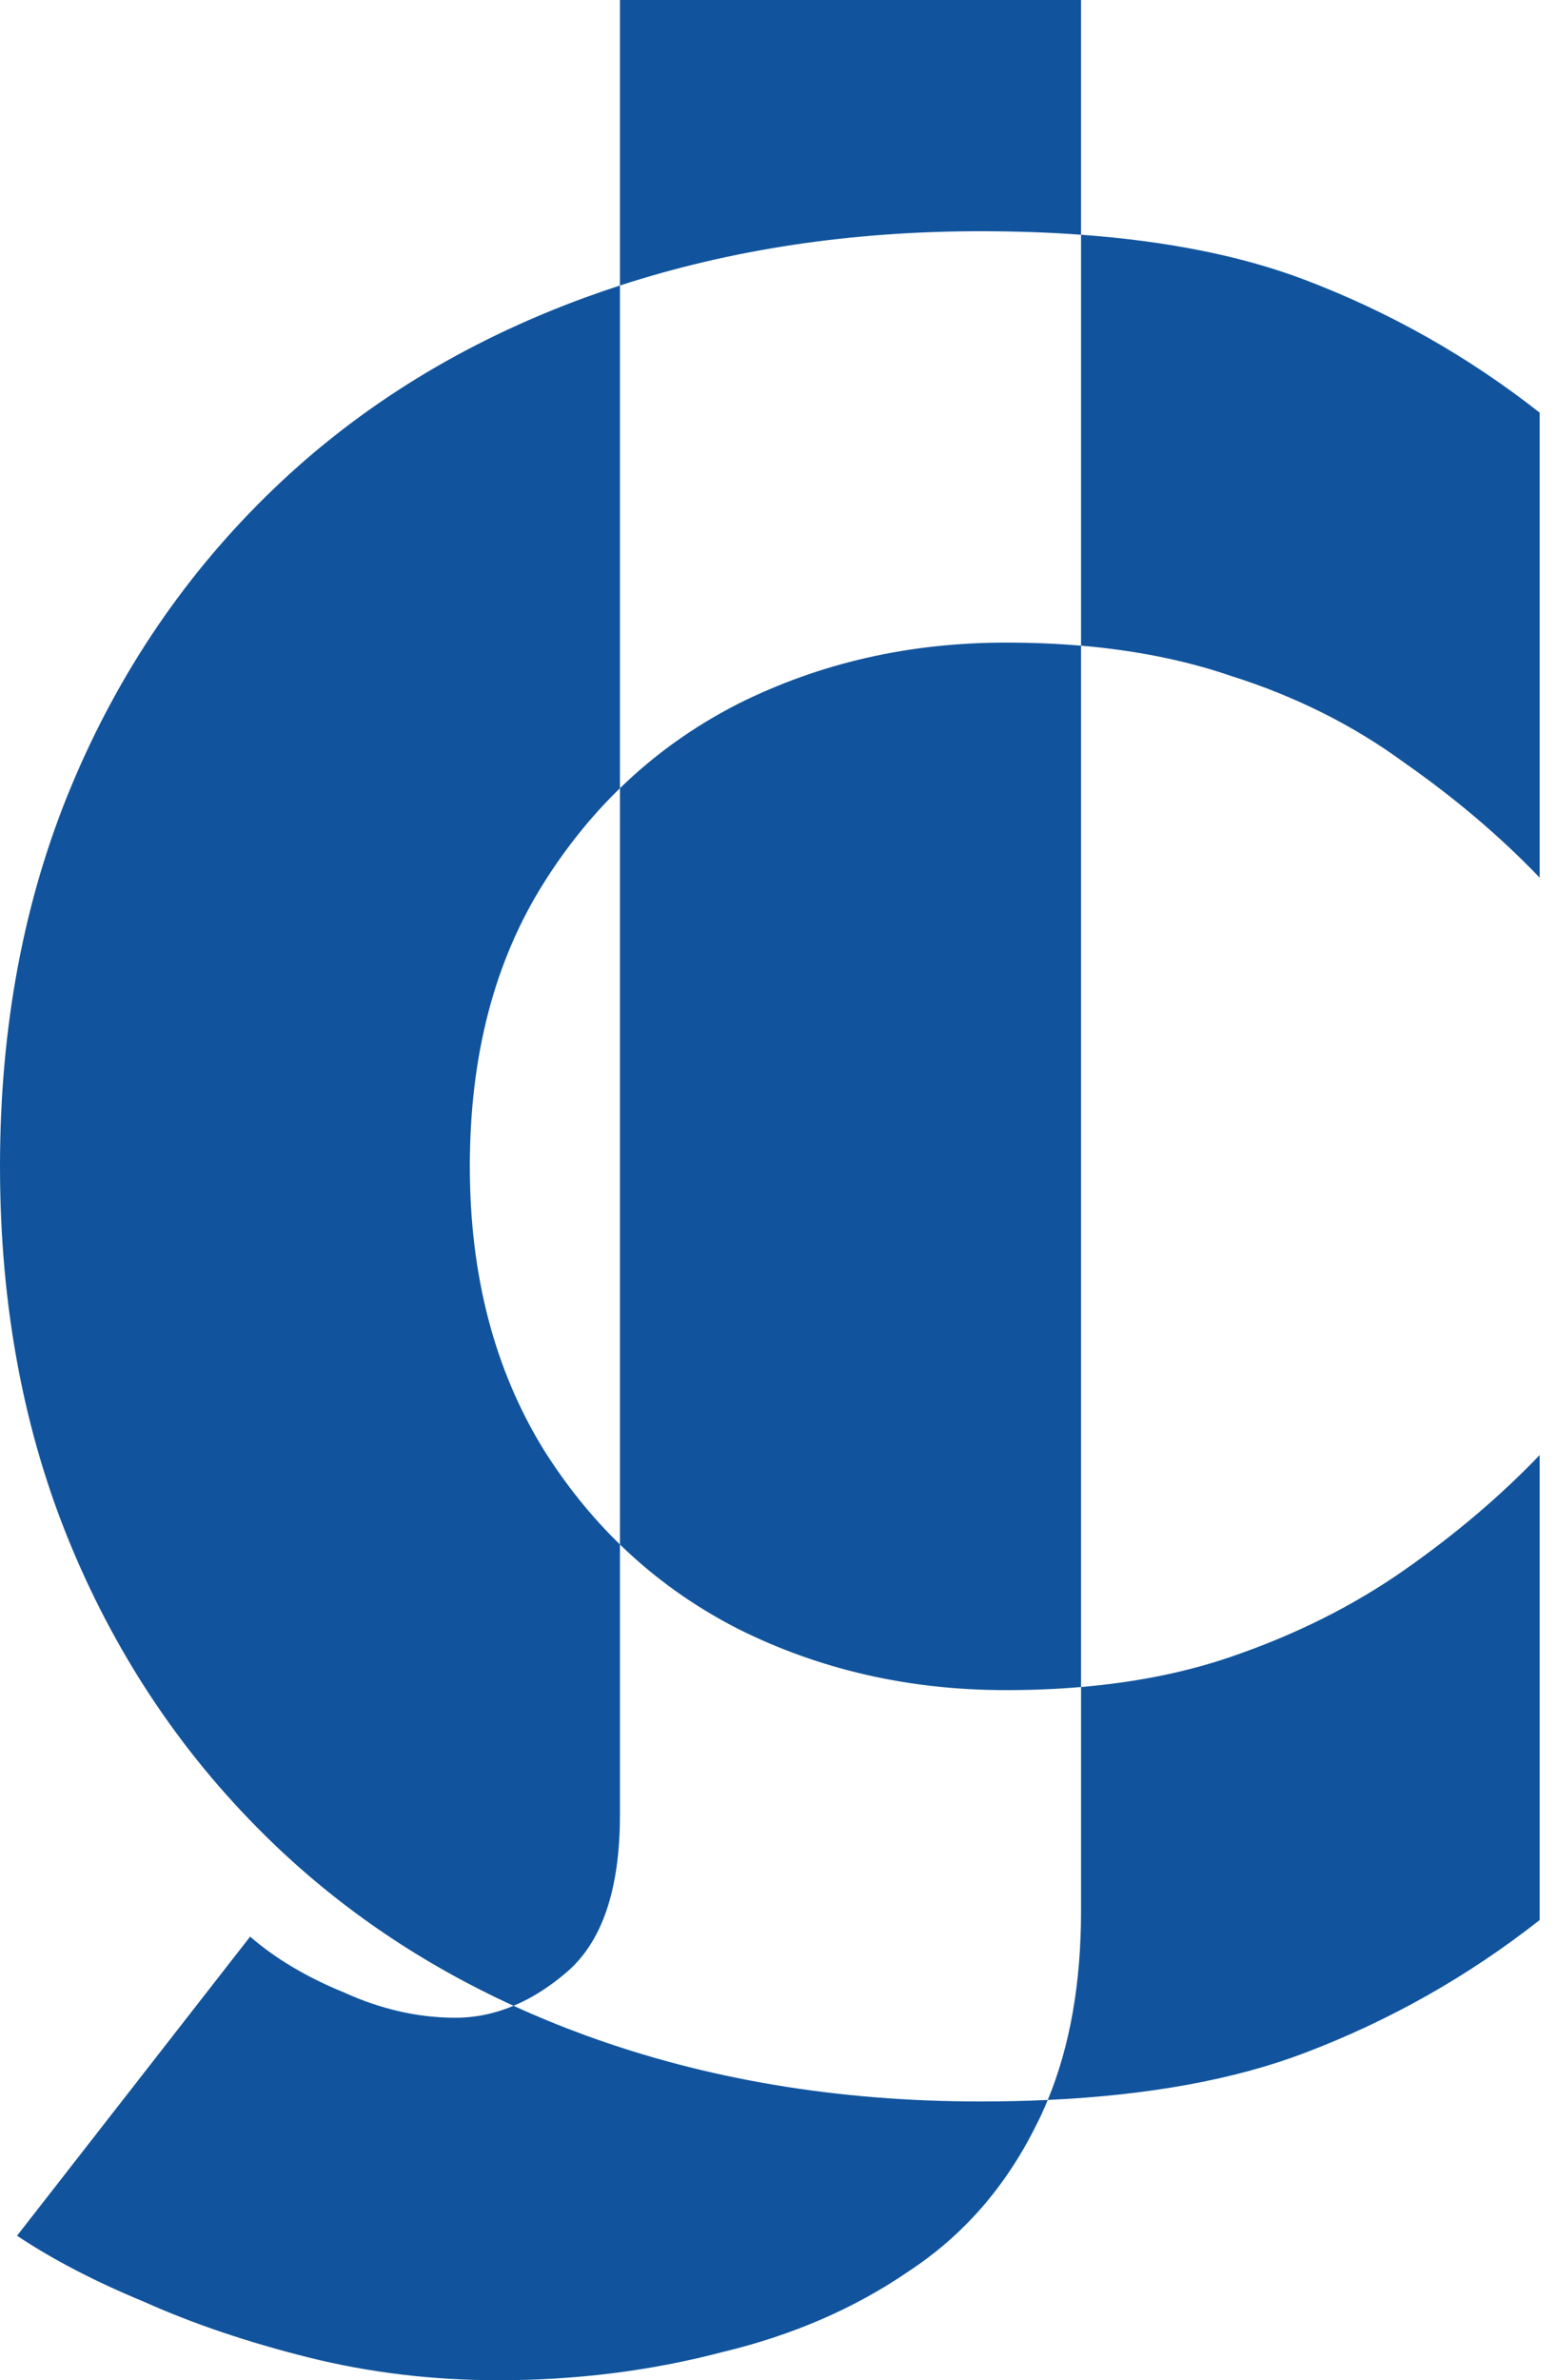 <svg width="36" height="55" viewBox="0 0 36 55" fill="none" xmlns="http://www.w3.org/2000/svg">
<g id="Group 30">
<path id="Exclude" fill-rule="evenodd" clip-rule="evenodd" d="M7.95 46.037C7.091 45.686 6.368 45.256 5.783 44.749L0.394 51.66C1.214 52.207 2.19 52.715 3.323 53.183C4.455 53.691 5.724 54.12 7.13 54.472C8.536 54.823 10 54.999 11.523 54.999C13.319 54.999 15.037 54.784 16.677 54.355C18.317 53.964 19.762 53.339 21.012 52.48C22.261 51.66 23.237 50.547 23.94 49.142C24.043 48.942 24.139 48.735 24.226 48.523C26.567 48.414 28.547 48.052 30.167 47.436C32.135 46.688 33.946 45.665 35.599 44.366V33.622C34.694 34.566 33.651 35.452 32.47 36.278C31.289 37.105 29.951 37.774 28.455 38.285C27.416 38.641 26.262 38.873 24.995 38.981V14.919C26.262 15.028 27.416 15.26 28.455 15.616C29.951 16.088 31.289 16.757 32.47 17.623C33.651 18.449 34.694 19.335 35.599 20.279V9.535C33.946 8.236 32.135 7.213 30.167 6.465C28.728 5.918 27.003 5.571 24.995 5.424V-0.001H14.334V6.597C14.06 6.686 13.789 6.78 13.519 6.878C10.725 7.902 8.324 9.377 6.317 11.306C4.31 13.235 2.755 15.517 1.653 18.154C0.551 20.791 0 23.723 0 26.951C0 30.178 0.551 33.11 1.653 35.747C2.755 38.384 4.31 40.666 6.317 42.595C7.919 44.134 9.771 45.385 11.874 46.347C11.435 46.531 10.986 46.623 10.527 46.623C9.668 46.623 8.809 46.428 7.95 46.037ZM14.334 35.688C15.136 36.468 16.046 37.117 17.061 37.636C18.951 38.581 21.017 39.053 23.26 39.053C23.86 39.053 24.438 39.029 24.995 38.981V44.163C24.995 45.83 24.738 47.283 24.226 48.523C23.724 48.546 23.205 48.558 22.67 48.558C19.364 48.558 16.314 48.046 13.519 47.023C12.955 46.816 12.406 46.591 11.874 46.347C12.294 46.172 12.704 45.912 13.104 45.569C13.924 44.866 14.334 43.655 14.334 41.937V35.688ZM14.334 35.688C13.676 35.048 13.089 34.32 12.575 33.504C11.433 31.654 10.863 29.469 10.863 26.951C10.863 24.392 11.433 22.208 12.575 20.398C13.089 19.581 13.676 18.853 14.334 18.213V35.688ZM14.334 18.213C15.136 17.433 16.046 16.784 17.061 16.265C18.951 15.32 21.017 14.848 23.26 14.848C23.86 14.848 24.438 14.872 24.995 14.919V5.424C24.258 5.37 23.483 5.343 22.67 5.343C19.682 5.343 16.904 5.761 14.334 6.597V18.213Z" fill="#11549D"/>
</g>
</svg>
